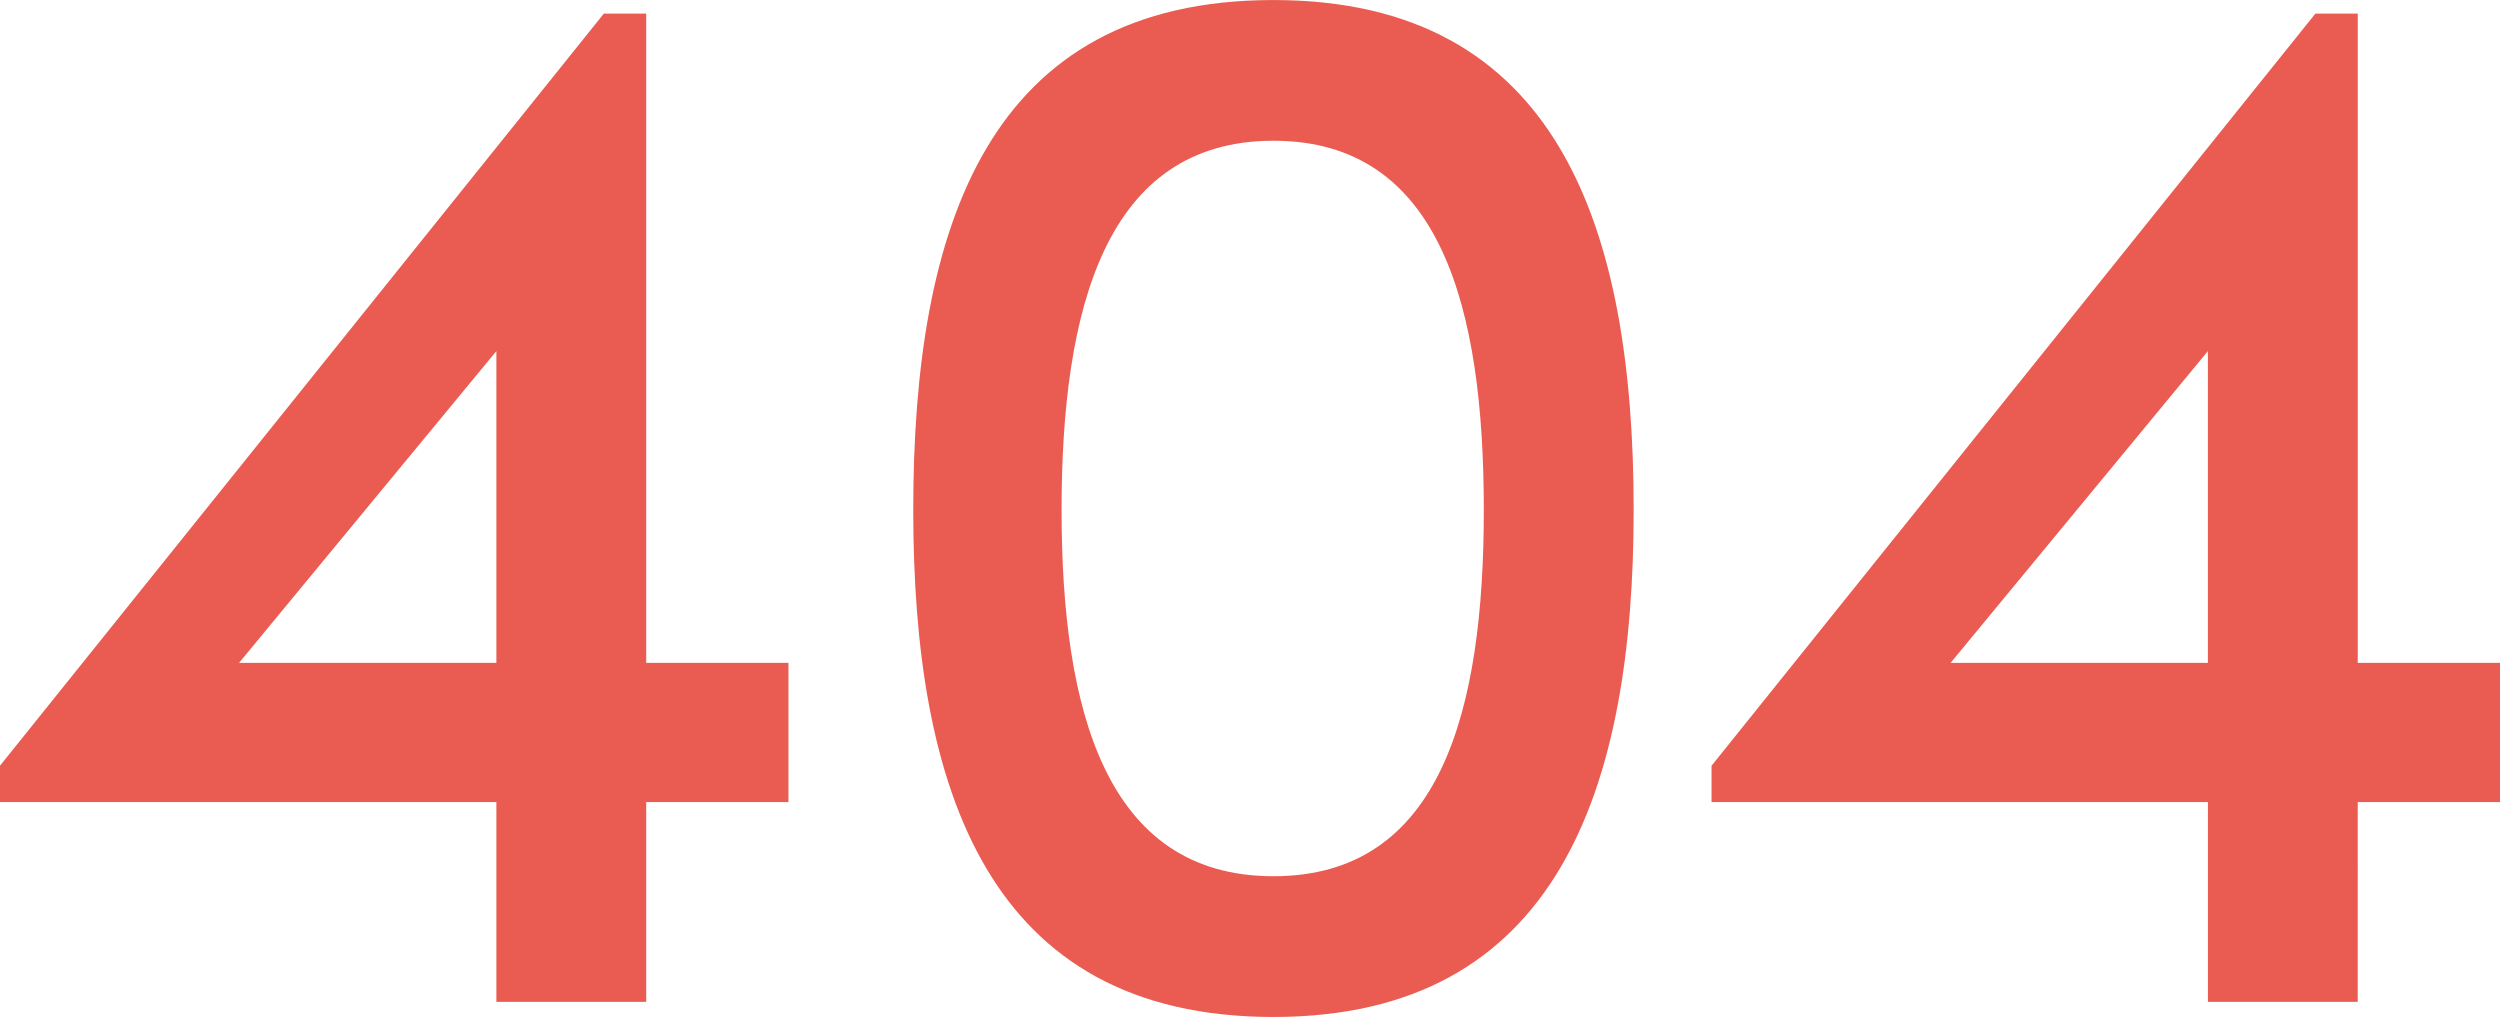 <svg xmlns="http://www.w3.org/2000/svg" width="317.177" height="129.024" viewBox="0 0 317.177 129.024"><path d="M102.336-43.008H84.288v-82.368H78.912L2.3-29.952v4.608H65.28V0H84.288V-25.344h18.048Zm-69.7,0L65.28-82.56v39.552ZM163.868,1.92c36.1,0,45.7-28.992,45.7-64.32,0-35.9-9.6-64.7-45.7-64.7-36.288,0-45.7,28.8-45.7,64.7C118.172-27.072,127.58,1.92,163.868,1.92Zm0-17.856c-21.312,0-26.88-21.12-26.88-46.464,0-25.536,5.568-46.848,26.88-46.848S190.556-87.936,190.556-62.4C190.556-37.056,185.18-15.936,163.868-15.936ZM319.481-43.008H301.433v-82.368h-5.376L219.449-29.952v4.608h62.976V0h19.008V-25.344h18.048Zm-69.7,0,32.64-39.552v39.552Z" transform="translate(-2.304 127.104)" fill="#ea5c52"/></svg>